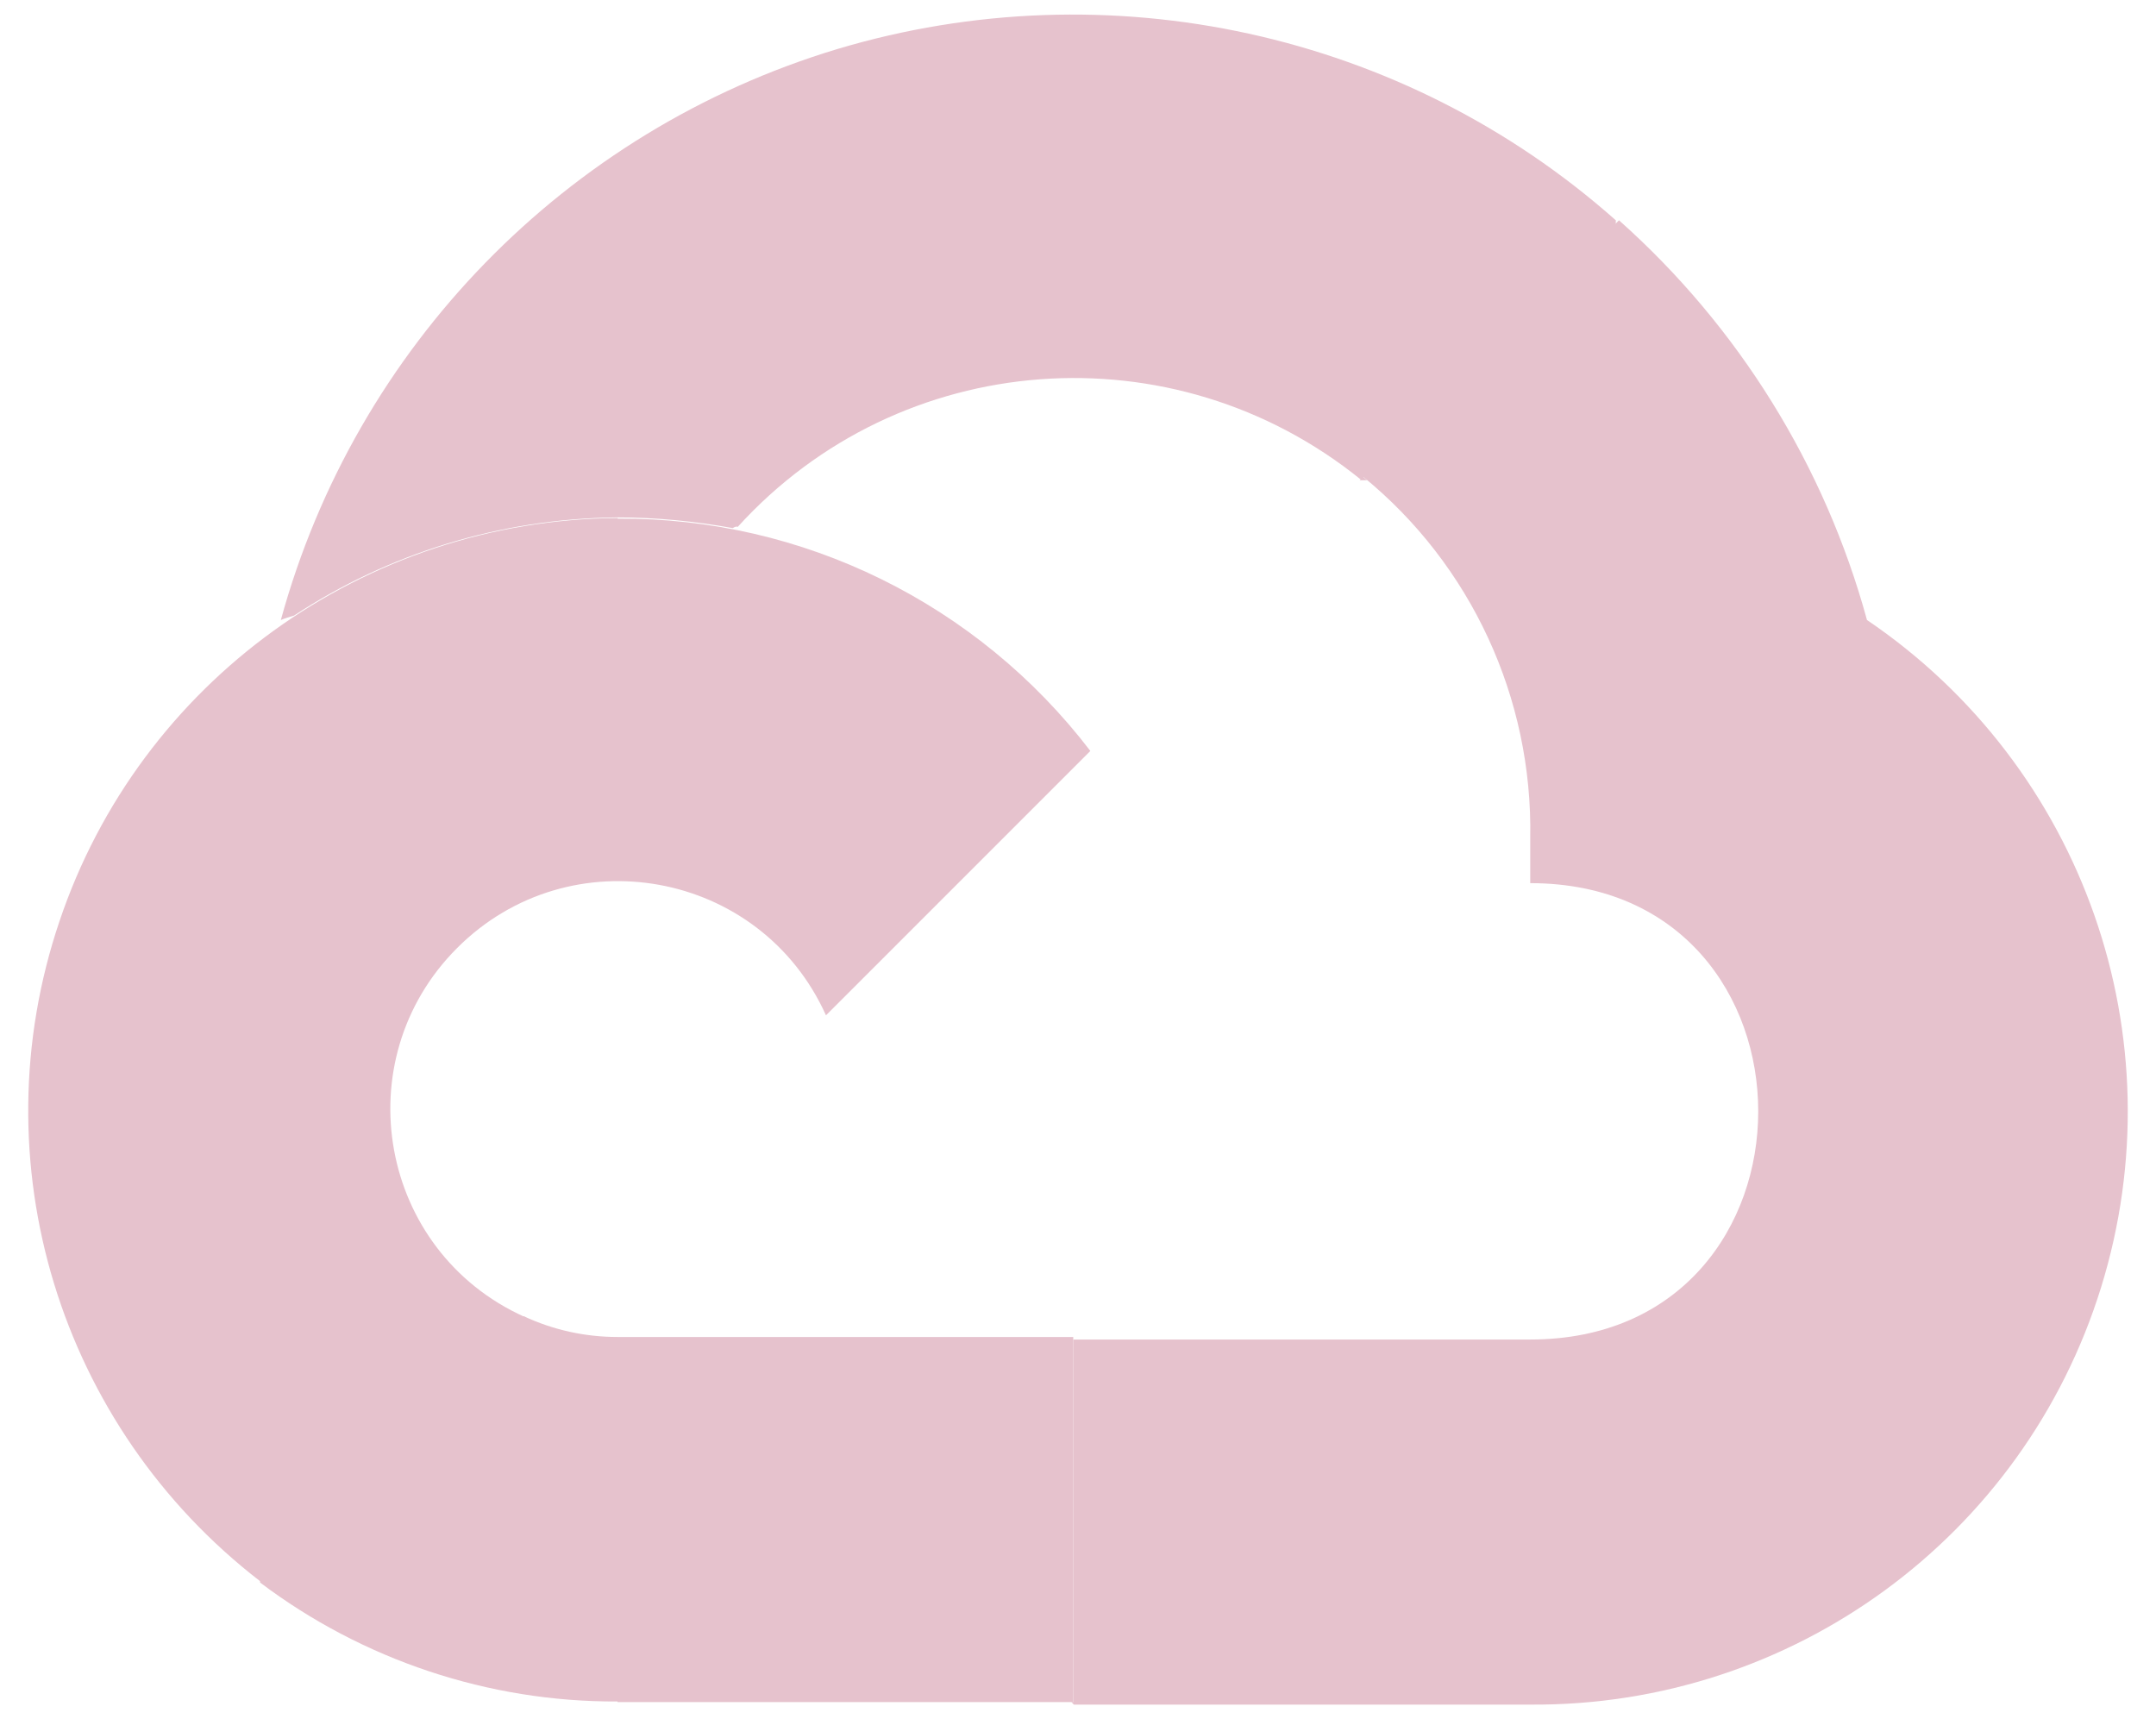 <?xml version="1.0" encoding="UTF-8"?>
<svg xmlns="http://www.w3.org/2000/svg" width="74" height="59" viewBox="0 0 74 59" fill="none">
  <path d="M46.688 16.482H46.925L46.796 16.374L55.459 7.711V7.56C48.178 1.1 38.047 -1.103 28.736 1.684C19.425 4.492 12.209 11.902 9.639 21.278C9.79 21.213 9.941 21.17 10.092 21.126C13.311 19.009 17.135 17.799 21.175 17.756C22.514 17.756 23.853 17.886 25.15 18.124C25.214 18.08 25.279 18.059 25.322 18.08C30.896 11.945 40.272 11.254 46.709 16.46H46.666L46.688 16.482Z" fill="#E6C2CD"></path>
  <path d="M64.08 21.277C62.632 15.985 59.673 11.211 55.568 7.56L46.776 16.352C50.491 19.377 52.608 23.956 52.522 28.752V30.308C62.956 30.308 62.956 45.97 52.522 45.97H36.838V58.413H36.773L36.86 58.499H52.522C61.509 58.564 69.459 52.753 72.116 44.177C74.773 35.6 71.511 26.311 64.08 21.277Z" fill="#E6C2CD"></path>
  <path d="M21.196 58.413H36.837V45.883H21.196C20.095 45.883 18.993 45.646 17.977 45.17L8.926 54.222V54.309C12.447 56.966 16.768 58.413 21.196 58.392V58.413Z" fill="#E6C2CD"></path>
  <path d="M21.2 17.778C12.515 17.843 4.803 23.395 2.038 31.625C-0.749 39.878 2.038 48.951 8.929 54.265L18.003 45.192C13.012 42.945 11.824 36.4 15.691 32.533C19.558 28.666 26.104 29.854 28.35 34.844L37.424 25.771C33.557 20.716 27.551 17.756 21.2 17.799V17.778Z" fill="#E6C2CD"></path>
</svg>
